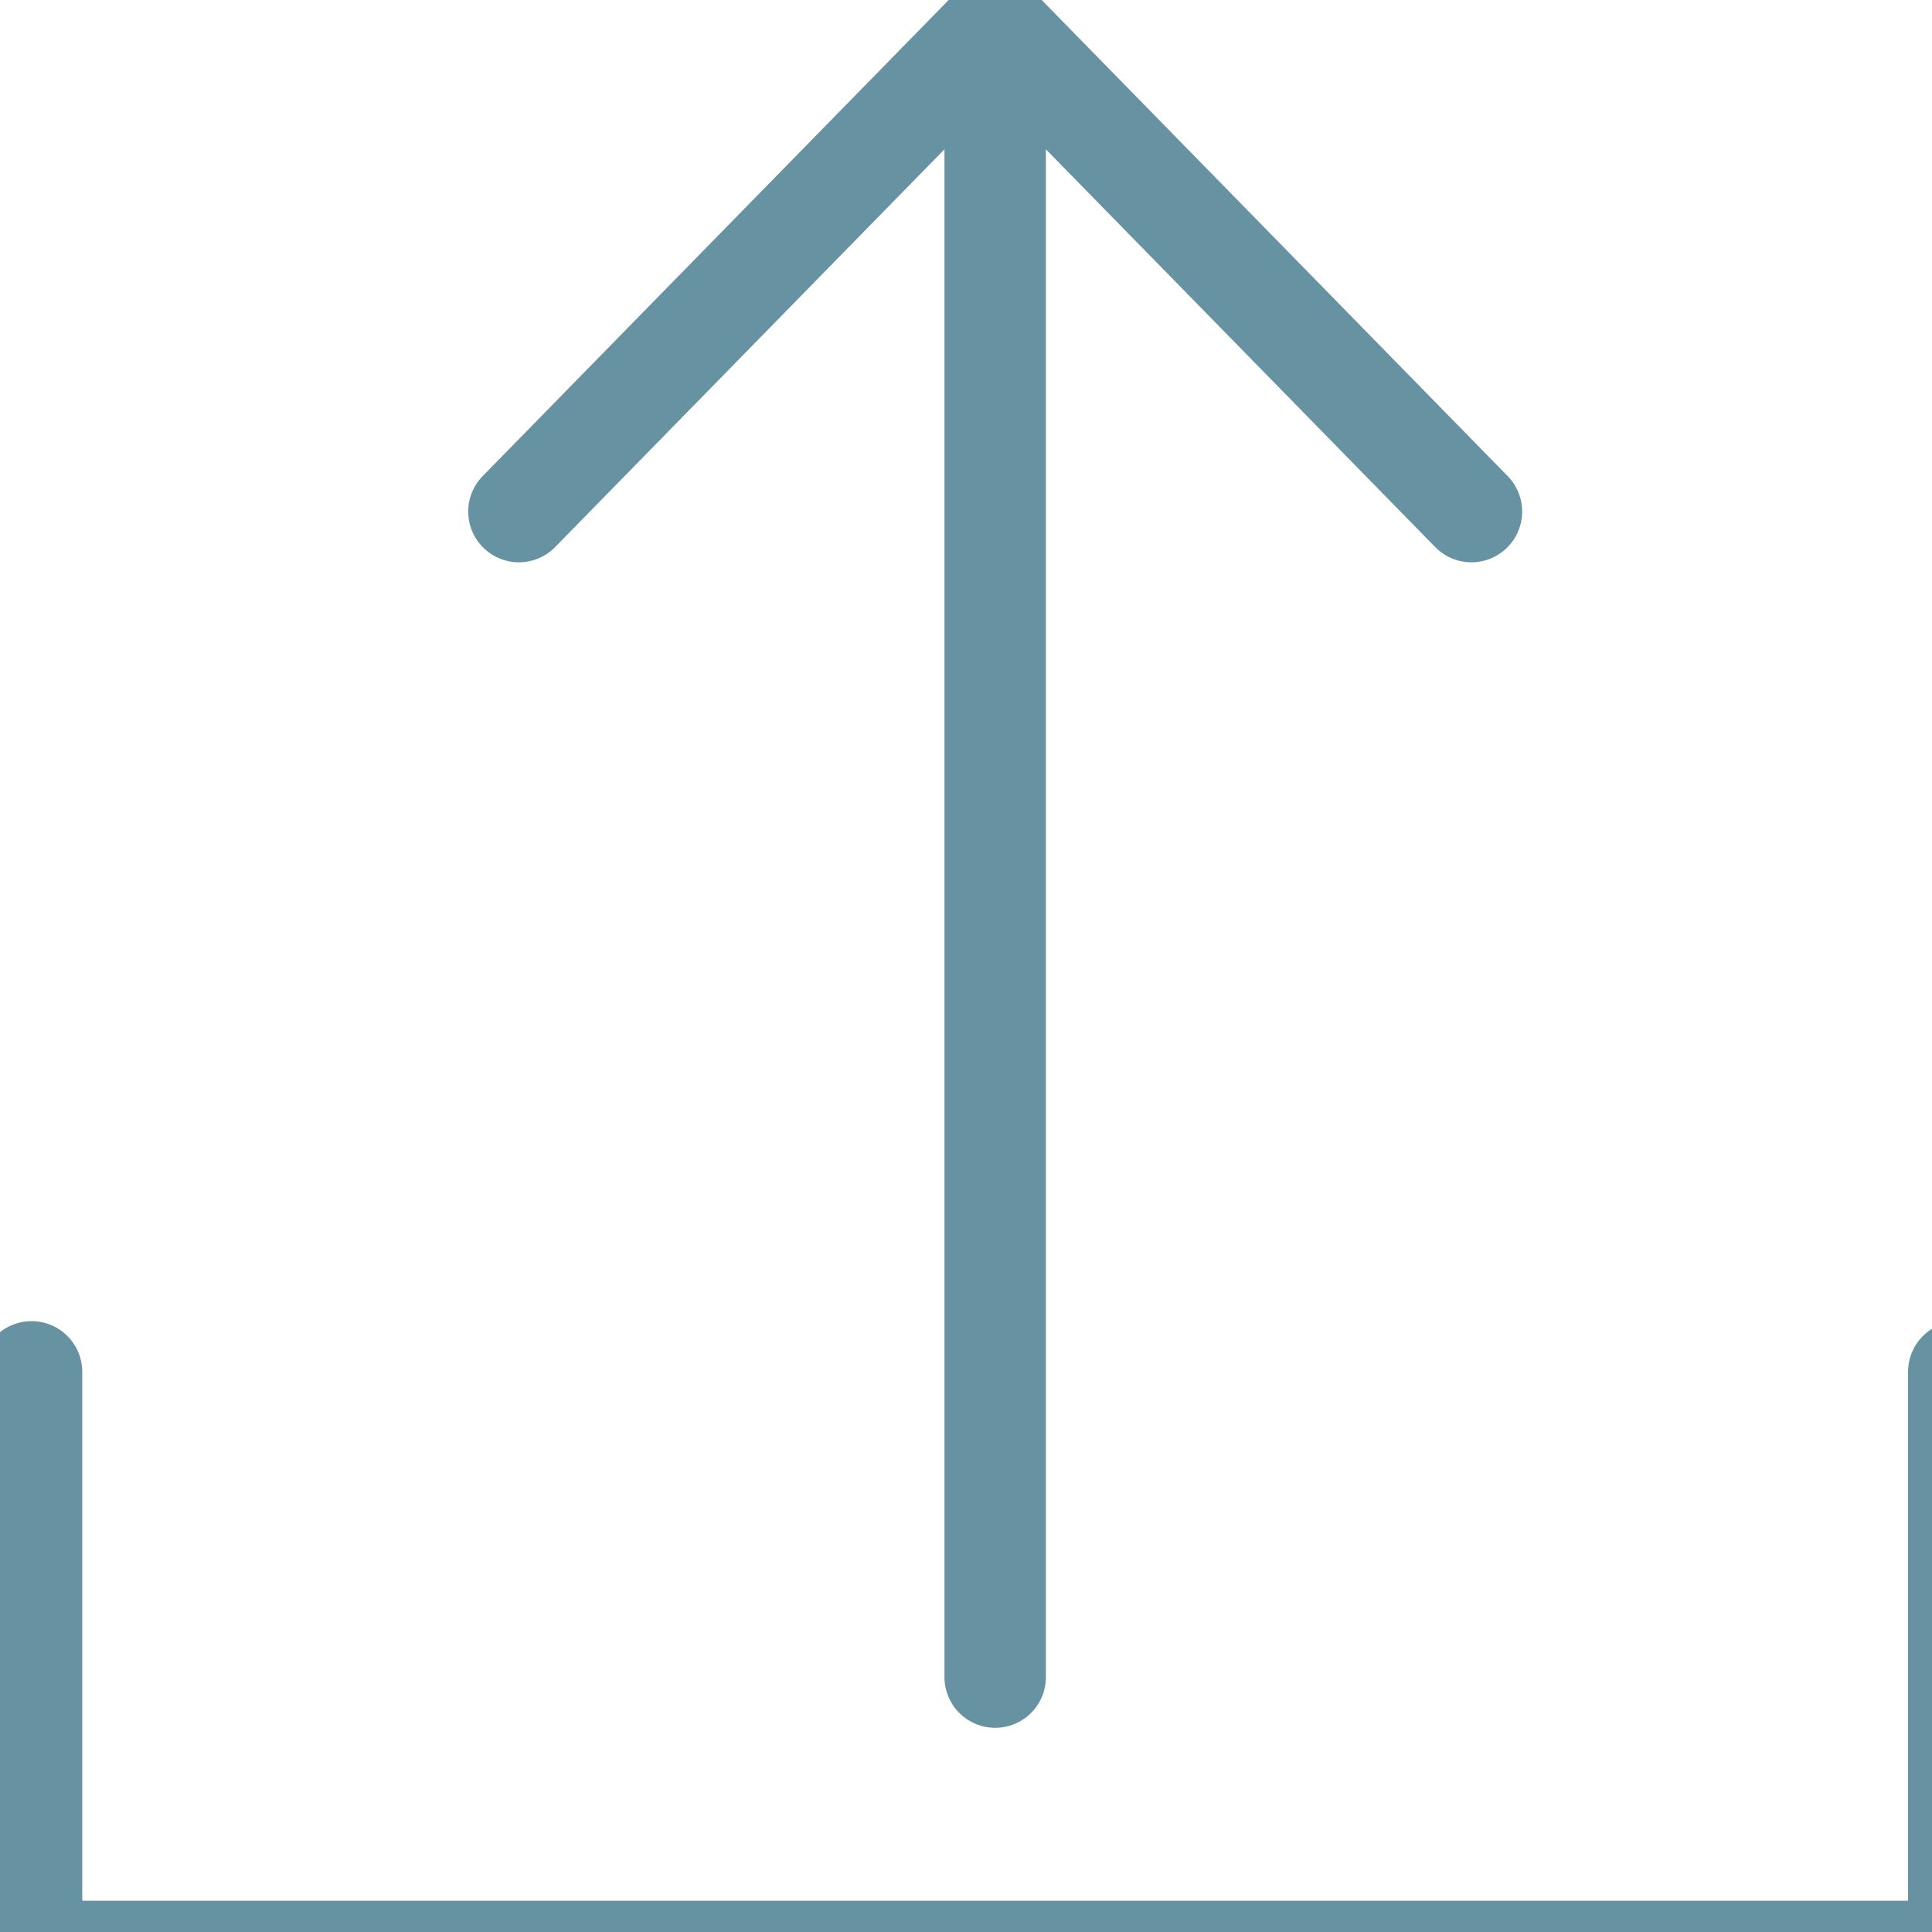<?xml version="1.0" encoding="UTF-8" standalone="no"?>
<!DOCTYPE svg PUBLIC "-//W3C//DTD SVG 1.1//EN" "http://www.w3.org/Graphics/SVG/1.1/DTD/svg11.dtd">
<svg width="100%" height="100%" viewBox="0 0 20 20" version="1.1" xmlns="http://www.w3.org/2000/svg" xmlns:xlink="http://www.w3.org/1999/xlink" xml:space="preserve" xmlns:serif="http://www.serif.com/" style="fill-rule:evenodd;clip-rule:evenodd;stroke-linecap:round;stroke-linejoin:round;stroke-miterlimit:6.2;">
    <g transform="matrix(0.03,0,0,0.03,113.588,89.865)">
        <g id="g2158">
            <g id="g1161">
                <path id="path1145" d="M-3110.36,-2522.12L-3110.36,-2330.74C-3110.36,-2325.97 -3113.55,-2322.12 -3117.5,-2322.12L-3768.24,-2322.12C-3772.19,-2322.12 -3775.38,-2325.97 -3775.38,-2330.74L-3775.38,-2522.12" style="fill:none;fill-rule:nonzero;stroke:rgb(102,146,161);stroke-width:35px;"/>
                <g id="g1154" transform="matrix(1,0,0,1,-2854.01,-2238.63)">
                    <path id="path1147" d="M-588.856,-178.161L-588.856,-748.246" style="fill:none;fill-rule:nonzero;stroke:rgb(102,146,161);stroke-width:35px;stroke-miterlimit:4;"/>
                    <path id="path1150" d="M-588.856,-748.245L-753.196,-580.344" style="fill:none;fill-rule:nonzero;stroke:rgb(102,146,161);stroke-width:35px;stroke-miterlimit:4;"/>
                    <path id="path1152" d="M-588.856,-748.245L-424.515,-580.344" style="fill:none;fill-rule:nonzero;stroke:rgb(102,146,161);stroke-width:35px;stroke-miterlimit:4;"/>
                </g>
            </g>
        </g>
    </g>
</svg>
